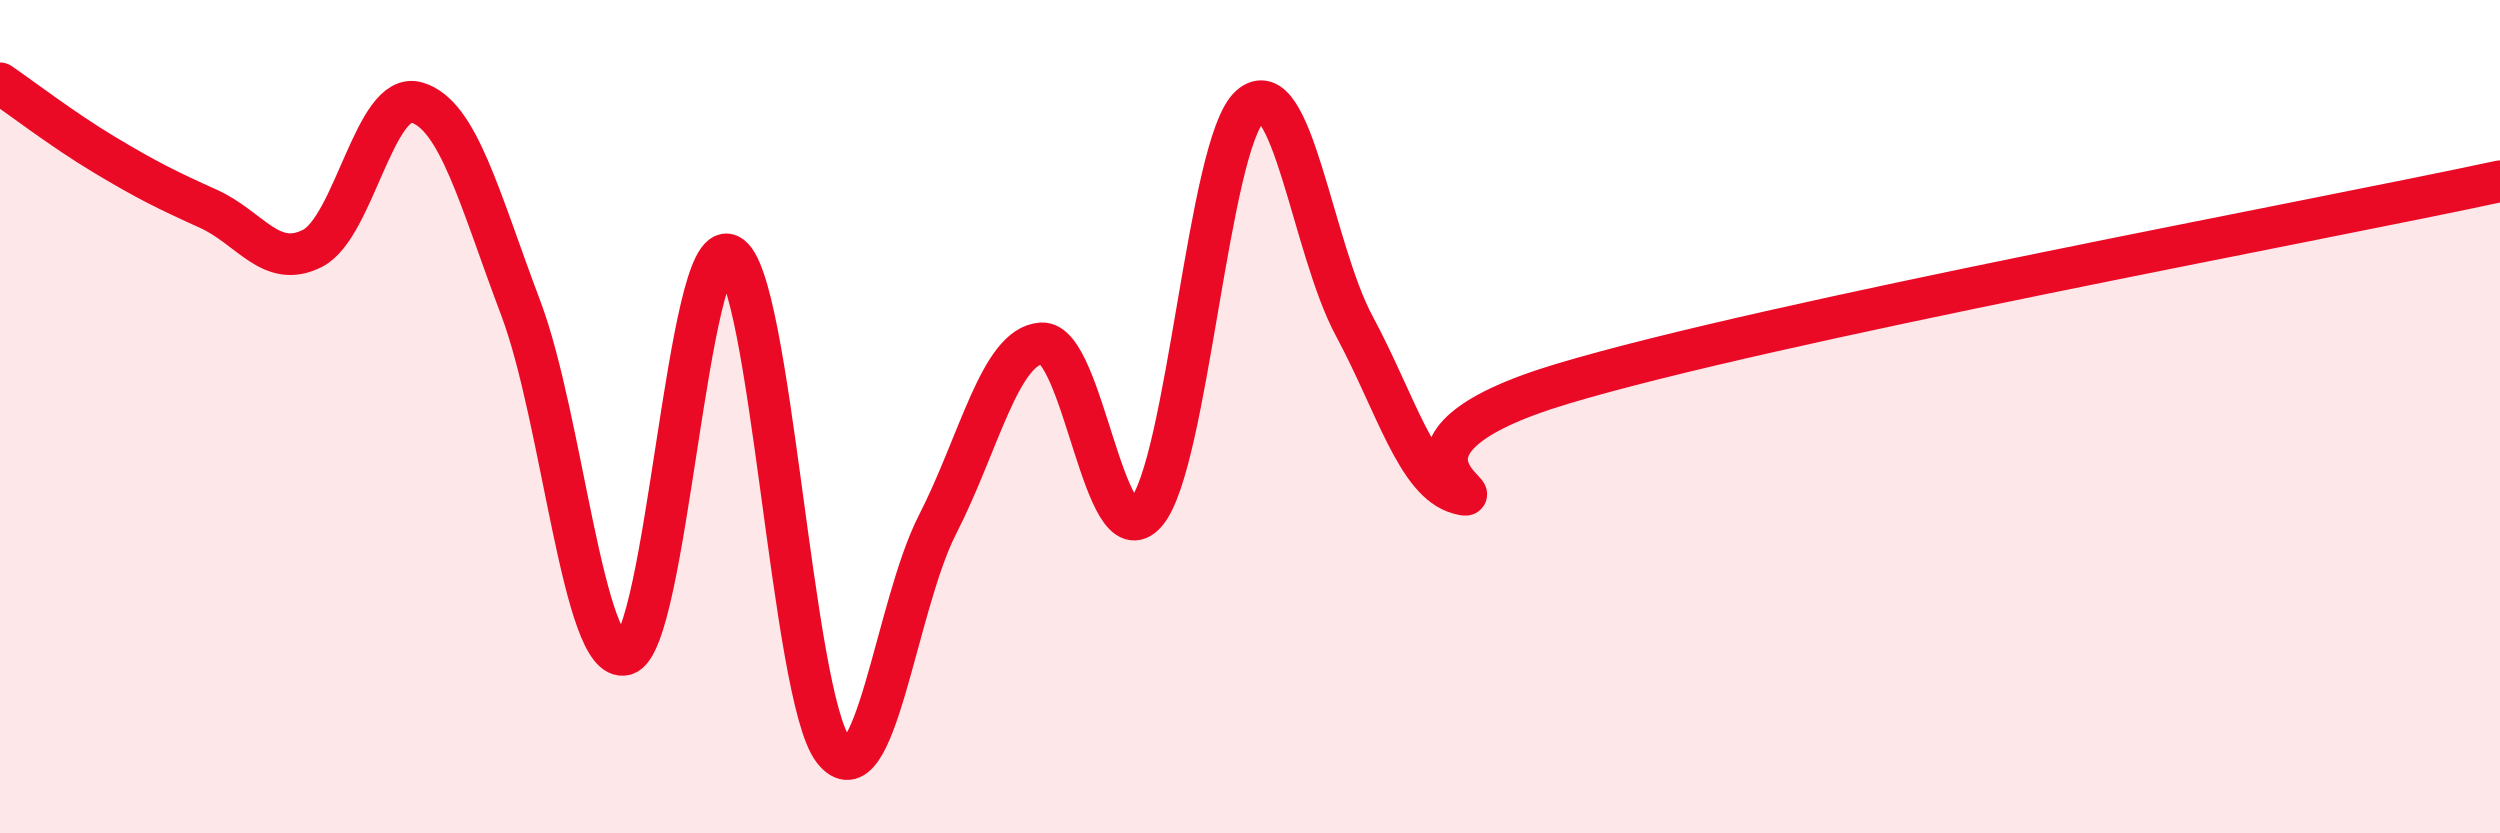 
    <svg width="60" height="20" viewBox="0 0 60 20" xmlns="http://www.w3.org/2000/svg">
      <path
        d="M 0,2 C 0.5,2.34 1.5,3.11 2.5,3.71 C 3.5,4.31 4,4.56 5,5.01 C 6,5.46 6.5,6.47 7.5,5.96 C 8.5,5.45 9,2.17 10,2.46 C 11,2.75 11.5,4.75 12.5,7.4 C 13.5,10.05 14,15.97 15,15.71 C 16,15.45 16.5,5.66 17.5,6.12 C 18.5,6.58 19,16.71 20,18 C 21,19.29 21.5,14.54 22.5,12.59 C 23.5,10.64 24,8.3 25,8.24 C 26,8.18 26.5,13.45 27.5,12.31 C 28.5,11.17 29,3.45 30,2.55 C 31,1.65 31.5,5.96 32.5,7.82 C 33.5,9.68 34,11.56 35,11.84 C 36,12.12 32.5,10.71 37.5,9.21 C 42.5,7.71 55.5,5.32 60,4.35L60 20L0 20Z"
        fill="#EB0A25"
        opacity="0.1"
        stroke-linecap="round"
        stroke-linejoin="round"
      />
      <path
        d="M 0,2 C 0.5,2.34 1.5,3.11 2.5,3.71 C 3.5,4.31 4,4.56 5,5.01 C 6,5.46 6.5,6.47 7.5,5.96 C 8.5,5.45 9,2.17 10,2.46 C 11,2.75 11.5,4.75 12.5,7.4 C 13.5,10.05 14,15.97 15,15.71 C 16,15.45 16.5,5.66 17.5,6.12 C 18.5,6.58 19,16.71 20,18 C 21,19.29 21.5,14.54 22.5,12.59 C 23.5,10.64 24,8.3 25,8.24 C 26,8.18 26.5,13.45 27.5,12.31 C 28.5,11.17 29,3.45 30,2.55 C 31,1.65 31.5,5.96 32.5,7.82 C 33.5,9.68 34,11.56 35,11.84 C 36,12.12 32.5,10.71 37.5,9.21 C 42.5,7.71 55.5,5.32 60,4.35"
        stroke="#EB0A25"
        stroke-width="1"
        fill="none"
        stroke-linecap="round"
        stroke-linejoin="round"
      />
    </svg>
  